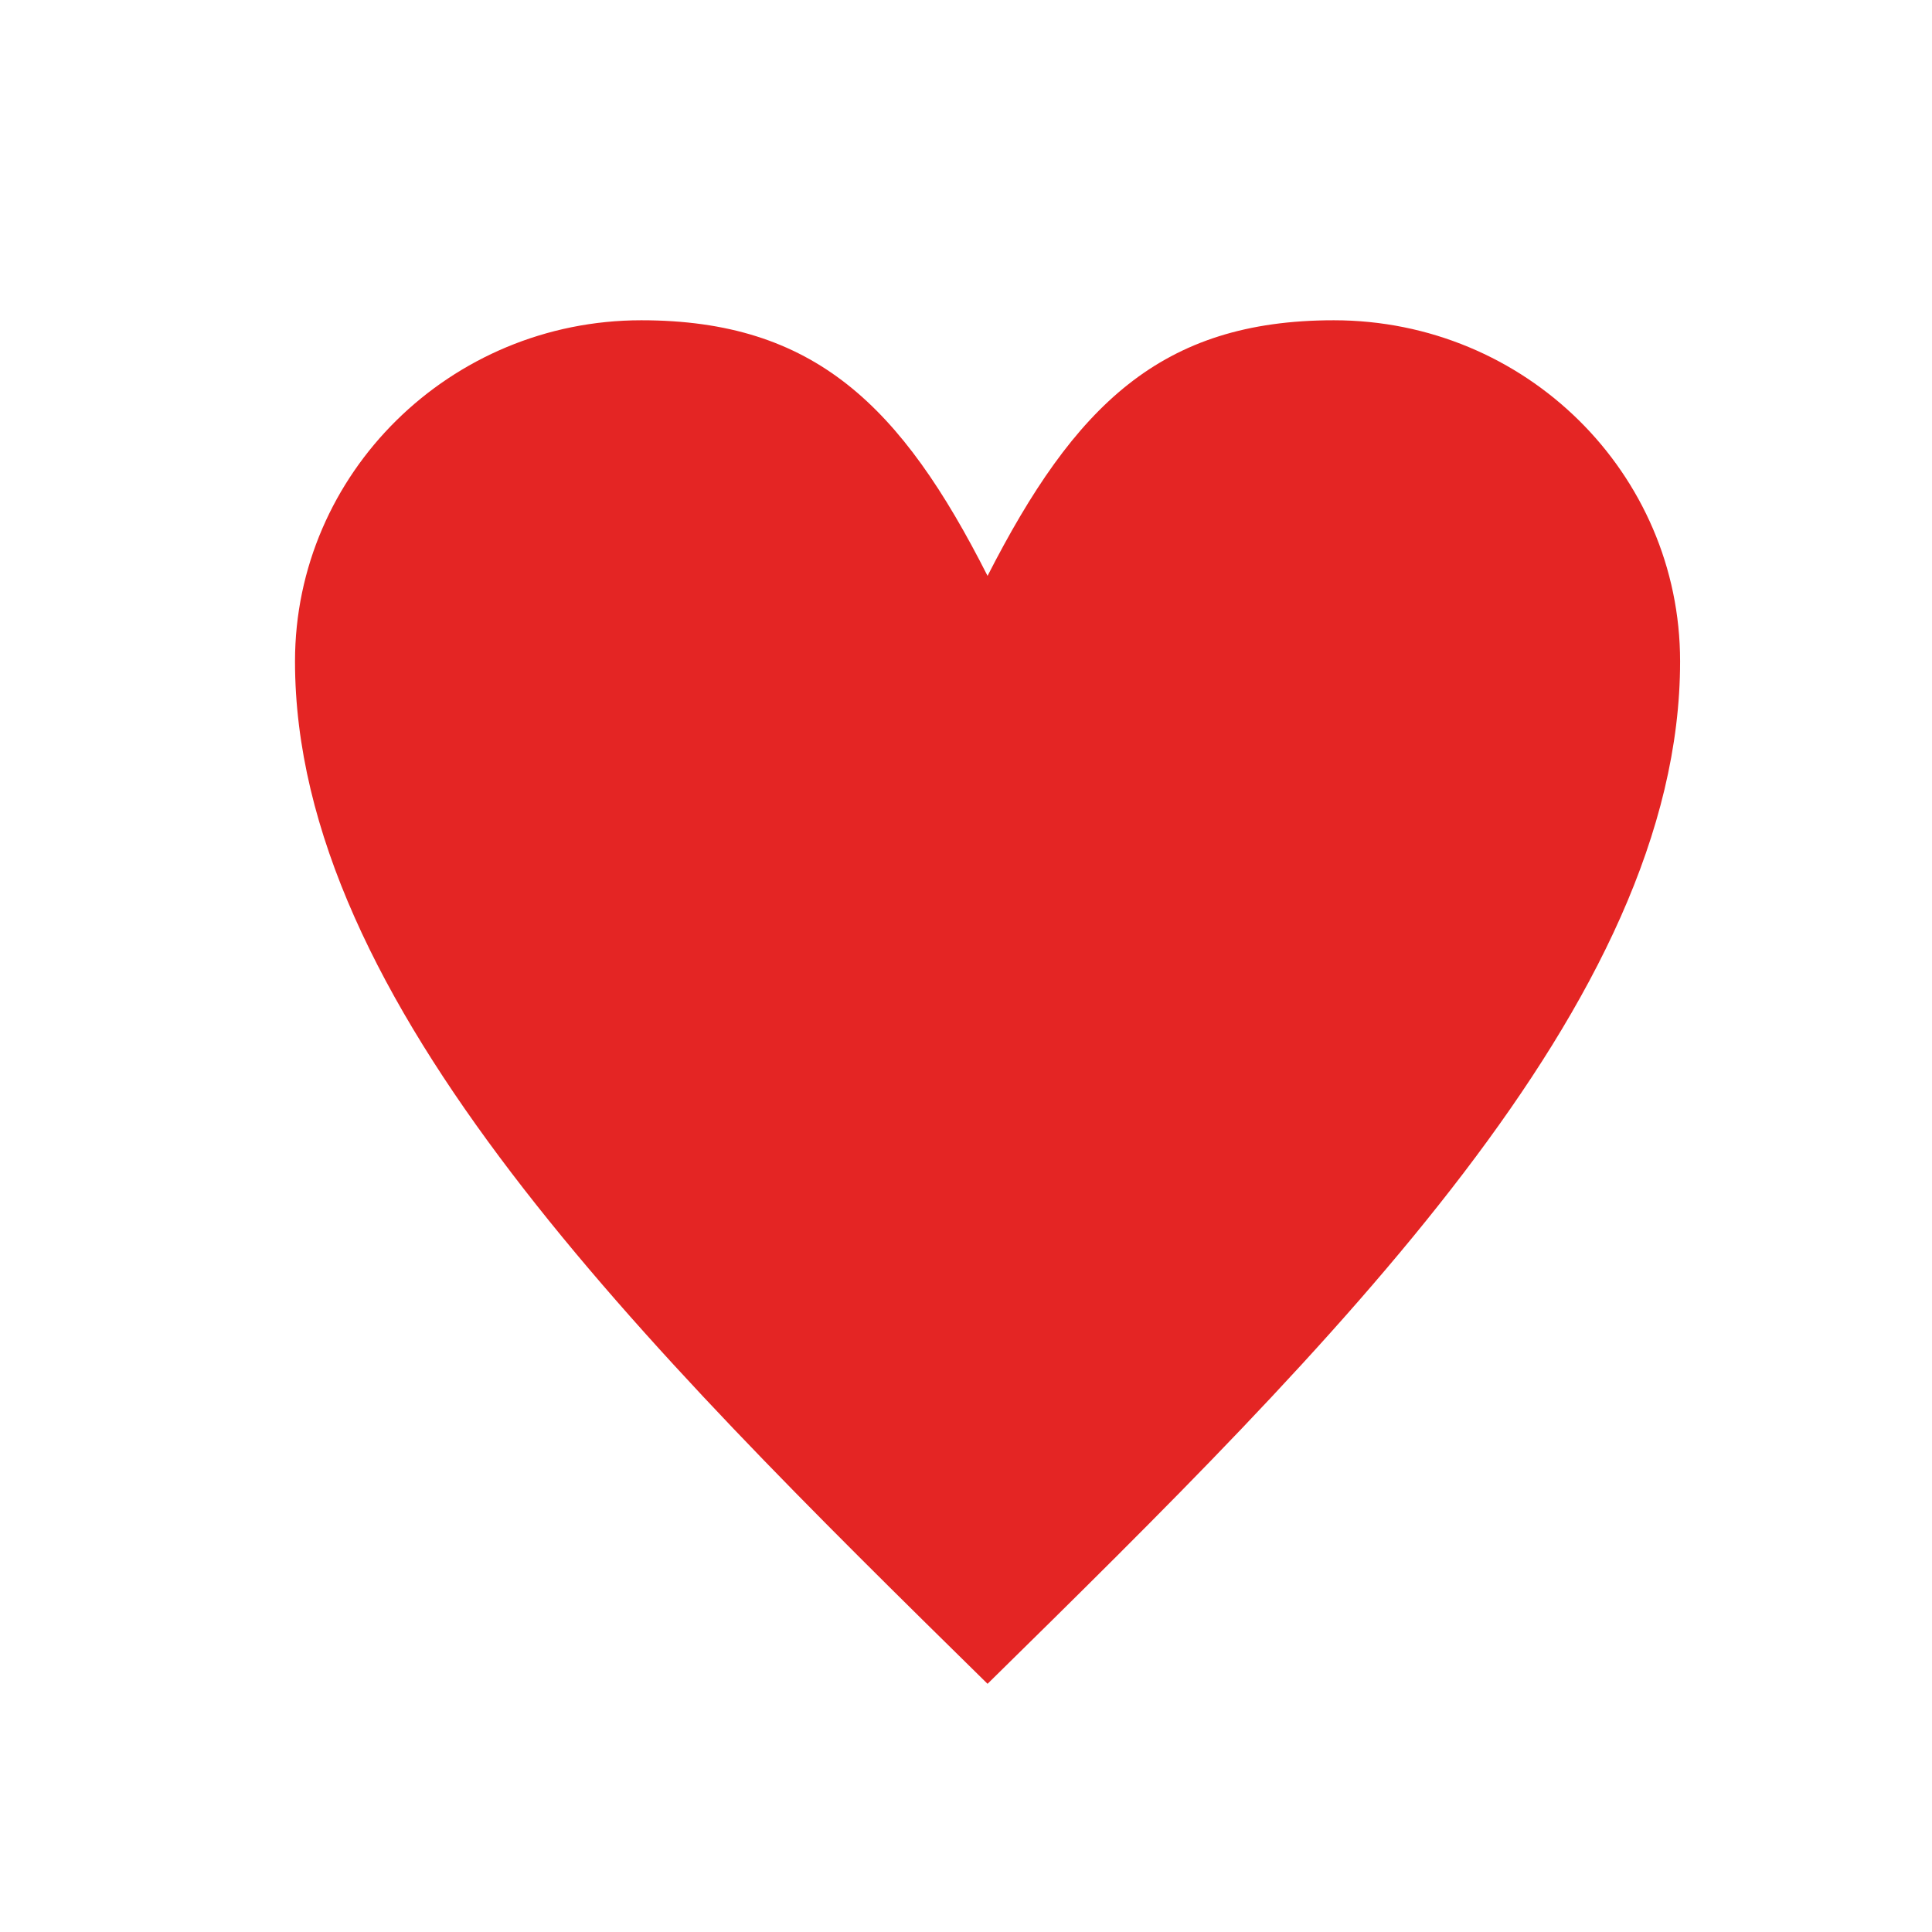 <?xml version="1.0" encoding="UTF-8"?> <svg xmlns="http://www.w3.org/2000/svg" xmlns:xlink="http://www.w3.org/1999/xlink" xml:space="preserve" width="26mm" height="26mm" version="1.1" style="shape-rendering:geometricPrecision; text-rendering:geometricPrecision; image-rendering:optimizeQuality; fill-rule:evenodd; clip-rule:evenodd" viewBox="0 0 2600 2600"> <defs> <style type="text/css"> .fil0 {fill:#E42524;fill-rule:nonzero} </style> </defs> <g id="Слой_x0020_1">  <path class="fil0" d="M1329 775c117,-229 233,-344 466,-344 258,0 466,206 466,459 0,459 -466,918 -932,1376 -466,-458 -932,-917 -932,-1376 0,-253 209,-459 466,-459 233,0 350,115 466,344z"></path> </g> </svg> 